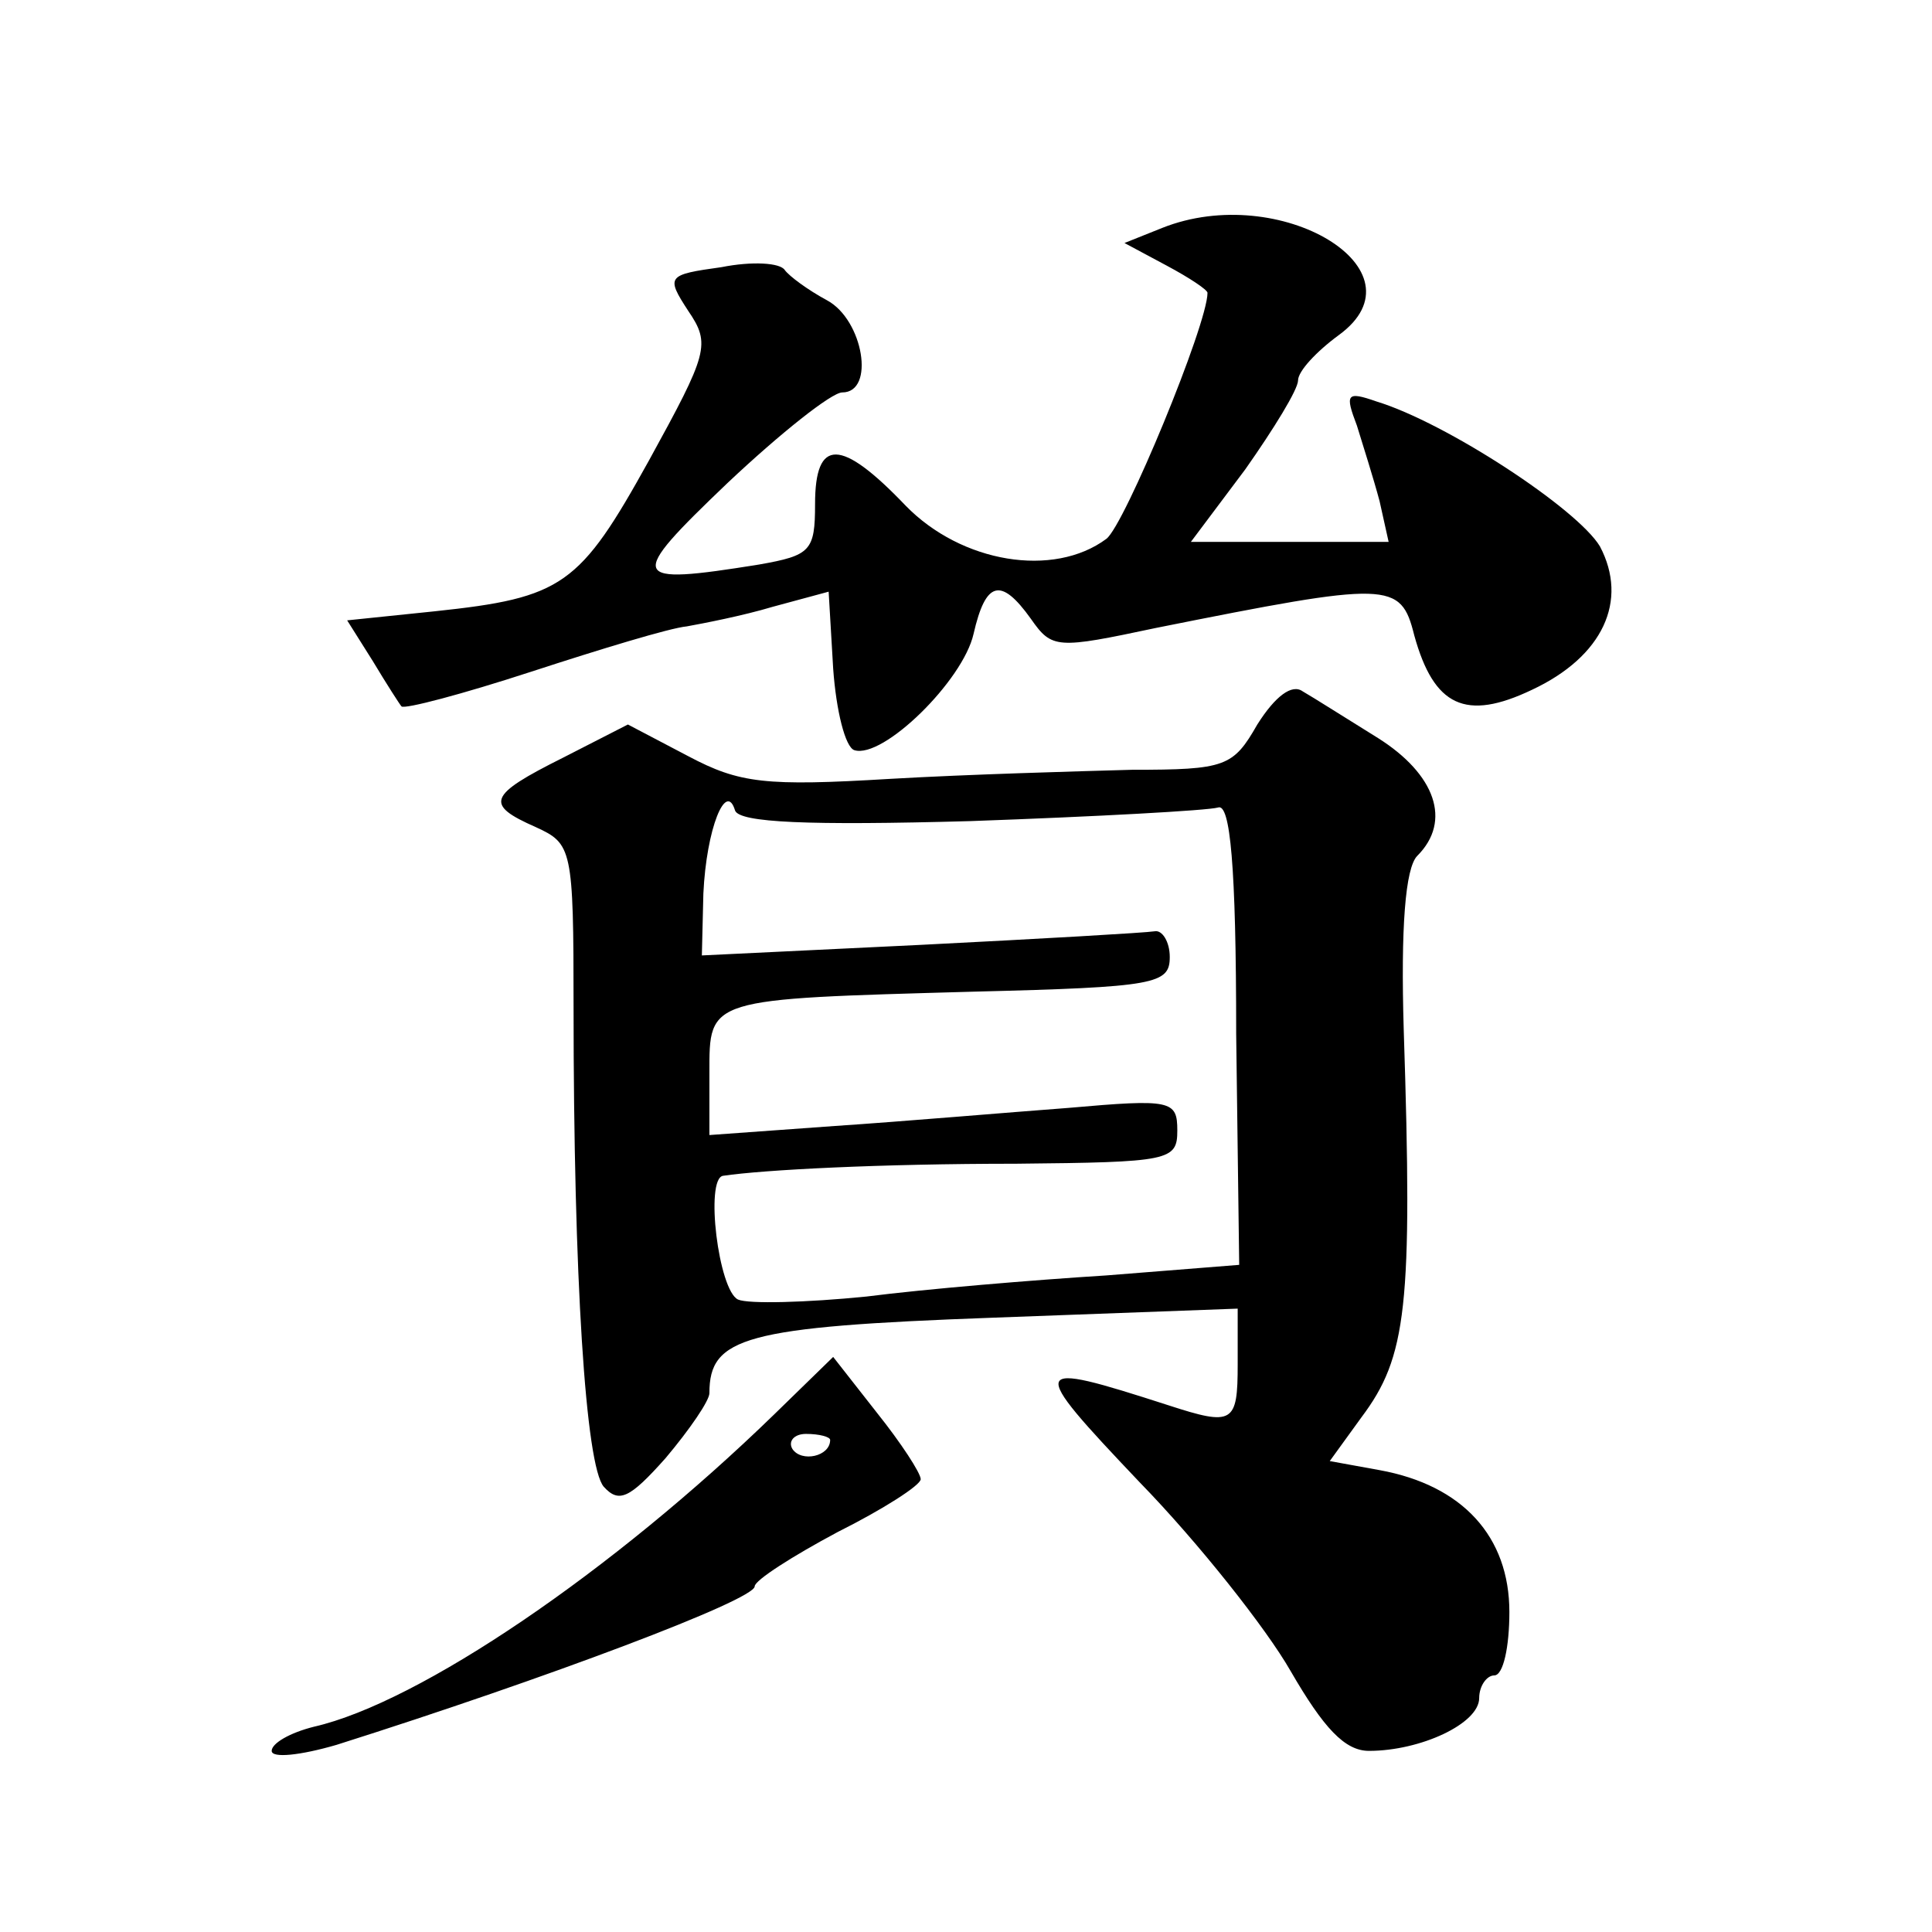 <?xml version="1.0" standalone="no"?>
<!DOCTYPE svg PUBLIC "-//W3C//DTD SVG 20010904//EN"
 "http://www.w3.org/TR/2001/REC-SVG-20010904/DTD/svg10.dtd">
<svg version="1.0" xmlns="http://www.w3.org/2000/svg"
 width="128pt" height="128pt" viewBox="0 0 128 128"
 preserveAspectRatio="xMidYMid meet">
<g transform="translate(0,128) scale(0.1,-0.1)"
fill="#0" stroke="none">
<path d="M770 1129 l-25 -10 28 -15 c15 -8 27 -16 27 -18 0 -21 -55 -154 -67 -163
-35 -26 -96 -16 -133 22 -43 45 -60 45 -60 1 0 -31 -3 -34 -37 -40 -87 -14 -88
-10 -21 54 35 33 69 60 76 60 22 0 14 48 -10 61 -13 7 -25 16 -28 20 -3 5 -22 6
-42 2 -36 -5 -37 -6 -22 -29 15 -22 13 -28 -26 -99 -46 -83 -57 -91 -142 -100 l-58
-6 17 -27 c9 -15 18 -29 19 -30 2 -2 40 8 86 23 46 15 92 29 103 30 11 2 37 7 57
13 l37 10 3 -51 c2 -28 8 -52 14 -54 19 -6 72 46 79 77 8 35 18 38 38 10 14 -20
17 -20 83 -6 155 31 162 31 171 -5 13 -47 34 -57 78 -36 47 22 64 59 45 95 -15
25 -102 82 -148 96 -20 7 -21 5 -13 -16 4 -13 11 -35 15 -50 l6 -27 -65 0 -66 0
36 48 c19 27 35 53 35 59 0 6 12 19 27 30 59 43 -39 102 -117 71z M833 800 c-16
-28 -21 -30 -83 -30 -36 -1 -108 -3 -160 -6 -83 -5 -100 -3 -134 15 l-40 21 -43
-22 c-50 -25 -52 -31 -18 -46 24 -11 25 -14 25 -119 0 -180 8 -304 20 -318 10 -11
17 -8 41 19 16 19 29 38 29 43 0 37 23 44 188 50 l162 6 0 -37 c0 -39 -3 -41 -46
-27 -93 30 -94 28 -19 -51 39 -40 84 -97 100 -125 22 -38 36 -53 52 -53 34 0 73
18 73 35 0 8 5 15 10 15 6 0 10 19 10 42 0 50 -31 84 -86 94 l-33 6 21 29 c30 40
34 73 28 257 -2 67 1 107 9 115 23 23 12 54 -26 78 -21 13 -43 27 -50 31 -7 5 -18
-3 -30 -22z m-190 -64 c84 3 157 7 164 9 8 3 12 -38 12 -150 l2 -153 -88 -7 c-48
-3 -120 -9 -159 -14 -40 -4 -78 -5 -85 -2 -13 6 -22 80 -10 82 27 4 104 8 194 8
102 1 107 2 107 22 0 20 -4 21 -72 15 -40 -3 -110 -9 -155 -12 l-83 -6 0 41 c0
50 -2 49 175 54 121 3 130 5 130 23 0 10 -5 18 -10 17 -6 -1 -76 -5 -155 -9 l-145
-7 1 41 c2 43 15 75 21 55 3 -8 48 -10 156 -7z M513 343 c-107 -104 -235 -191 -305
-207 -16 -4 -28 -11 -28 -16 0 -5 19 -3 43 4 139 44 277 96 277 105 0 4 25 20 55
36 30 15 55 31 55 35 0 4 -13 24 -29 44 l-29 37 -39 -38z m37 -17 c0 -11 -19 -15
-25 -6 -3 5 1 10 9 10 9 0 16 -2 16 -4z"/>
</g>
</svg>
